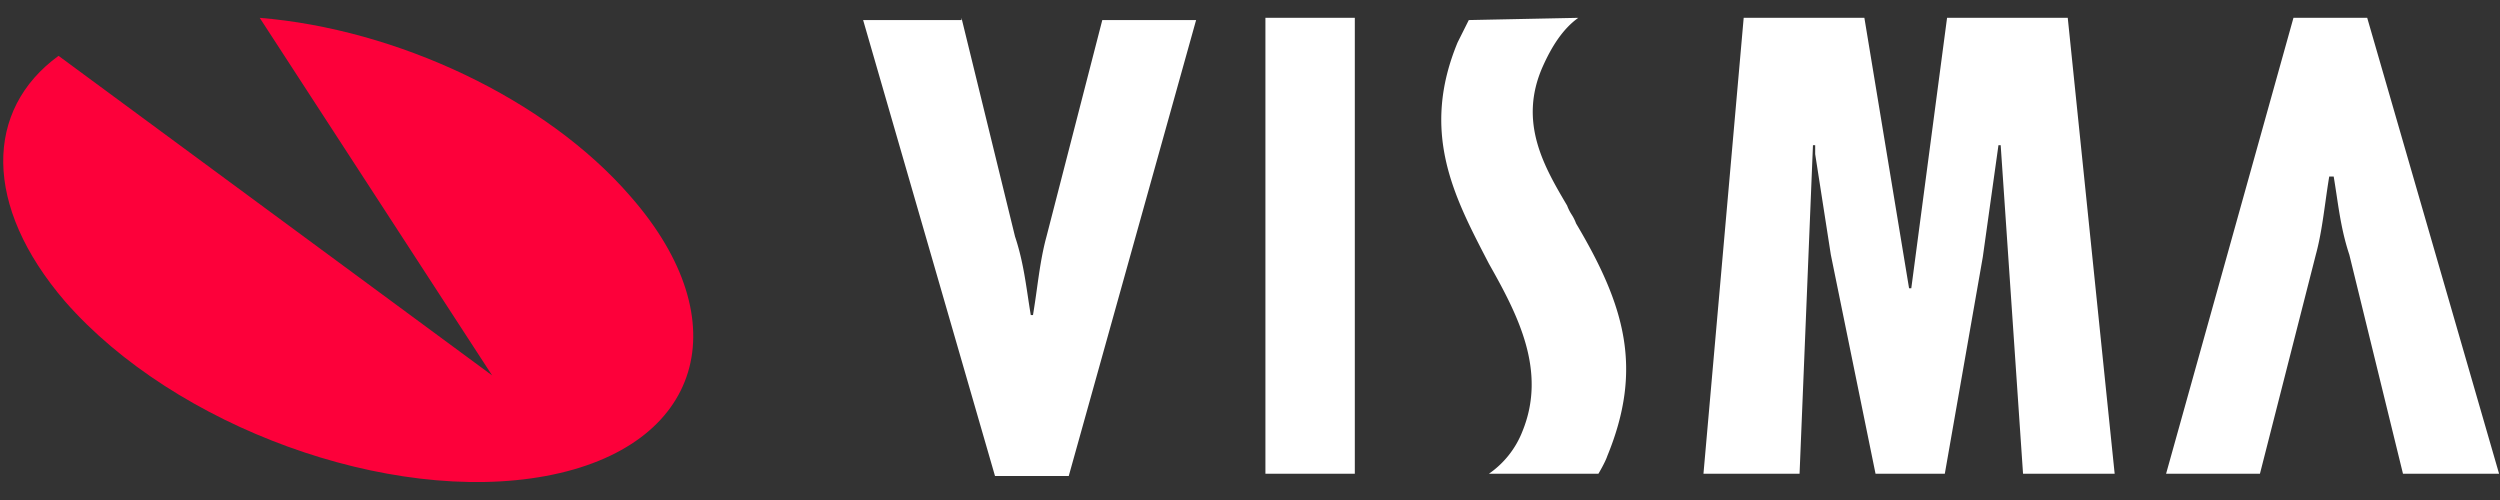 <svg xmlns="http://www.w3.org/2000/svg" width="120" height="24" fill="none"><rect width="100%" height="100%" fill="#333333" stroke="none"/><g clip-path="url(#a)"><path fill="#fff" fill-rule="evenodd" d="M74.042 3.216c.429-.966.965-1.824 1.716-2.36l-5.256.107-.537 1.073c-1.778 4.289-.19 7.353 1.382 10.388l.12.232c1.395 2.467 2.79 5.15 1.61 8.046a4.426 4.426 0 0 1-1.61 2.038h5.257s.322-.537.429-.858c1.716-4.184.858-7.188-1.502-11.157a2.137 2.137 0 0 0-.215-.43 2.133 2.133 0 0 1-.214-.428l-.03-.05c-1.066-1.812-2.32-3.943-1.15-6.601Zm17.593 10.62L89.49.856h-5.793L81.766 22.74h4.613l.643-15.77h.107v.43l.751 4.827 2.146 10.513h3.325l1.824-10.406.751-5.364h.107l1.073 15.77h4.398L99.252.856h-5.793l-1.717 12.98h-.107ZM65.031 22.74V.856H60.74V22.74h4.29ZM48.725 11.369 46.15.855v.108h-4.72l6.33 21.884h3.54L57.413.963H52.91l-2.682 10.405c-.22.805-.34 1.659-.461 2.529-.056.41-.117.818-.183 1.226h-.107c-.048-.29-.093-.581-.136-.872-.145-.963-.285-1.89-.615-2.883Zm64.043.858 2.575 10.513h4.613L113.626.856h-3.54l-6.114 21.884h4.505l2.682-10.513c.22-.805.339-1.659.461-2.528.057-.407.115-.817.183-1.227h.214c.05.296.093.586.137.873.144.962.284 1.89.614 2.882Z" clip-rule="evenodd"/><path fill="#FD003A" d="M12.466.856c6.544.536 13.731 3.861 17.808 8.582 5.256 6.007 3.432 12.015-4.077 13.41-7.51 1.394-17.808-2.361-23.064-8.368C-.837 9.867-.73 5.254 2.81 2.68l20.812 15.34L12.466.856Z"/></g><defs><clipPath id="a"><path fill="#fff" d="M0 .719h120V23.28H0z"/></clipPath></defs></svg>